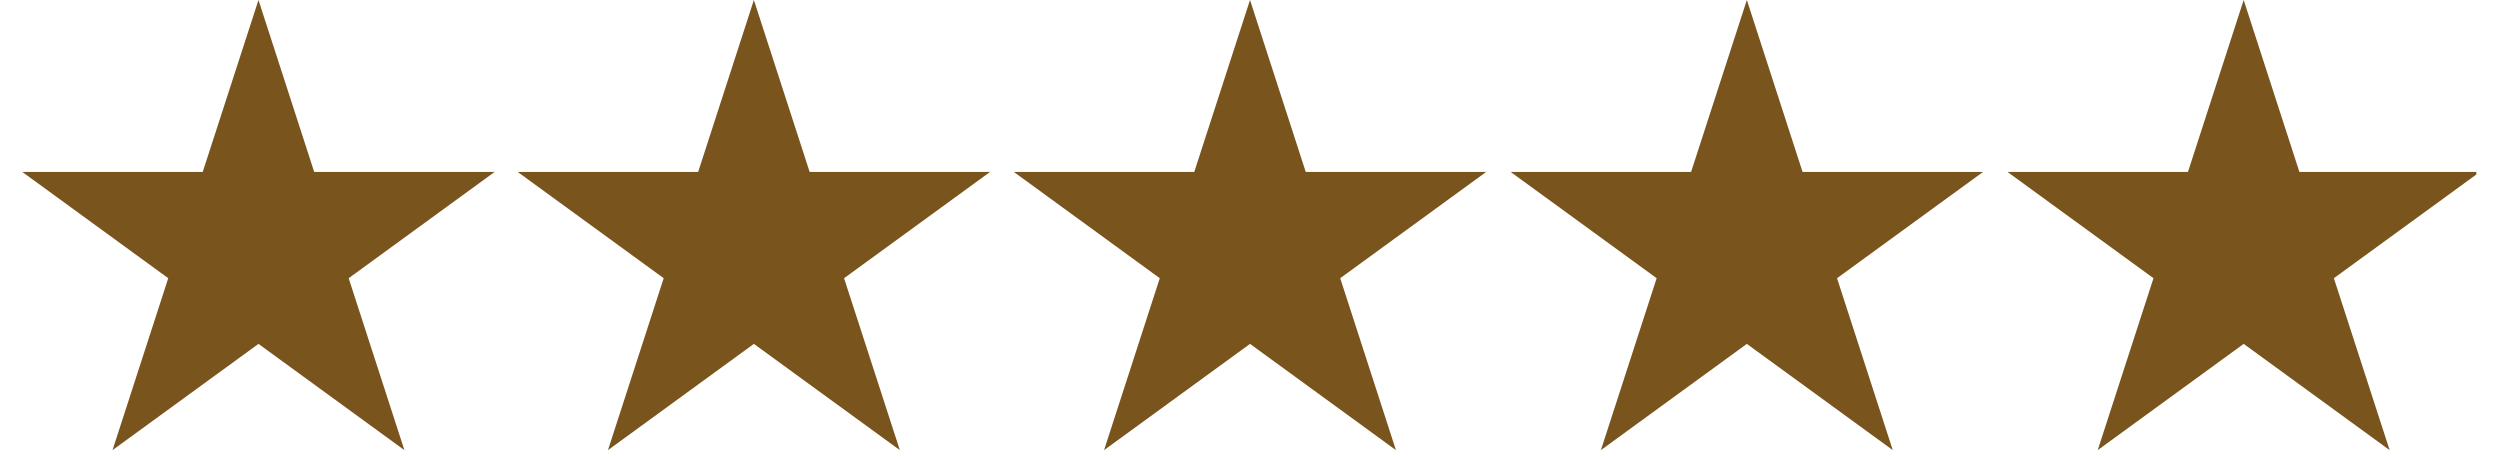 <svg version="1.0" preserveAspectRatio="xMidYMid meet" height="55" viewBox="0 0 224.88 41.25" zoomAndPan="magnify" width="300" xmlns:xlink="http://www.w3.org/1999/xlink" xmlns="http://www.w3.org/2000/svg"><defs><clipPath id="784ca374ce"><path clip-rule="nonzero" d="M 1.949 0 L 44.52 0 L 44.52 40.512 L 1.949 40.512 Z M 1.949 0"></path></clipPath><clipPath id="91525b0e65"><path clip-rule="nonzero" d="M 23.203 0 L 28.219 15.477 L 44.453 15.477 L 31.32 25.039 L 36.336 40.512 L 23.203 30.949 L 10.066 40.512 L 15.082 25.039 L 1.949 15.477 L 18.184 15.477 Z M 23.203 0"></path></clipPath><clipPath id="0ffc1594eb"><path clip-rule="nonzero" d="M 0.949 0 L 43.52 0 L 43.52 40.512 L 0.949 40.512 Z M 0.949 0"></path></clipPath><clipPath id="3e8f3a6612"><path clip-rule="nonzero" d="M 22.203 0 L 27.219 15.477 L 43.453 15.477 L 30.32 25.039 L 35.336 40.512 L 22.203 30.949 L 9.066 40.512 L 14.082 25.039 L 0.949 15.477 L 17.184 15.477 Z M 22.203 0"></path></clipPath><clipPath id="71e13d1867"><rect height="41" y="0" width="44" x="0"></rect></clipPath><clipPath id="88f7e68071"><path clip-rule="nonzero" d="M 46.535 0 L 89.105 0 L 89.105 40.512 L 46.535 40.512 Z M 46.535 0"></path></clipPath><clipPath id="5a8598e5c5"><path clip-rule="nonzero" d="M 67.789 0 L 72.809 15.477 L 89.043 15.477 L 75.906 25.039 L 80.926 40.512 L 67.789 30.949 L 54.656 40.512 L 59.672 25.039 L 46.535 15.477 L 62.773 15.477 Z M 67.789 0"></path></clipPath><clipPath id="d661d4bc3d"><path clip-rule="nonzero" d="M 0.535 0 L 43.105 0 L 43.105 40.512 L 0.535 40.512 Z M 0.535 0"></path></clipPath><clipPath id="5349289485"><path clip-rule="nonzero" d="M 21.789 0 L 26.809 15.477 L 43.043 15.477 L 29.906 25.039 L 34.926 40.512 L 21.789 30.949 L 8.656 40.512 L 13.672 25.039 L 0.535 15.477 L 16.773 15.477 Z M 21.789 0"></path></clipPath><clipPath id="429877c548"><rect height="41" y="0" width="44" x="0"></rect></clipPath><clipPath id="3e3f9aabbc"><path clip-rule="nonzero" d="M 91.188 0 L 133.758 0 L 133.758 40.512 L 91.188 40.512 Z M 91.188 0"></path></clipPath><clipPath id="17cd25e049"><path clip-rule="nonzero" d="M 112.441 0 L 117.457 15.477 L 133.691 15.477 L 120.559 25.039 L 125.574 40.512 L 112.441 30.949 L 99.305 40.512 L 104.32 25.039 L 91.188 15.477 L 107.422 15.477 Z M 112.441 0"></path></clipPath><clipPath id="55e3c4accf"><path clip-rule="nonzero" d="M 0.188 0 L 42.715 0 L 42.715 40.512 L 0.188 40.512 Z M 0.188 0"></path></clipPath><clipPath id="f47355de9c"><path clip-rule="nonzero" d="M 21.441 0 L 26.457 15.477 L 42.691 15.477 L 29.559 25.039 L 34.574 40.512 L 21.441 30.949 L 8.305 40.512 L 13.32 25.039 L 0.188 15.477 L 16.422 15.477 Z M 21.441 0"></path></clipPath><clipPath id="851f61cecf"><rect height="41" y="0" width="43" x="0"></rect></clipPath><clipPath id="a8446e5fbf"><path clip-rule="nonzero" d="M 135.902 0 L 178.473 0 L 178.473 40.512 L 135.902 40.512 Z M 135.902 0"></path></clipPath><clipPath id="8f559a9eee"><path clip-rule="nonzero" d="M 157.156 0 L 162.172 15.477 L 178.41 15.477 L 165.273 25.039 L 170.289 40.512 L 157.156 30.949 L 144.02 40.512 L 149.039 25.039 L 135.902 15.477 L 152.137 15.477 Z M 157.156 0"></path></clipPath><clipPath id="1fa60edf22"><path clip-rule="nonzero" d="M 0.902 0 L 43.473 0 L 43.473 40.512 L 0.902 40.512 Z M 0.902 0"></path></clipPath><clipPath id="07db243aae"><path clip-rule="nonzero" d="M 22.156 0 L 27.172 15.477 L 43.41 15.477 L 30.273 25.039 L 35.289 40.512 L 22.156 30.949 L 9.02 40.512 L 14.039 25.039 L 0.902 15.477 L 17.137 15.477 Z M 22.156 0"></path></clipPath><clipPath id="5fa7c79ec8"><rect height="41" y="0" width="44" x="0"></rect></clipPath><clipPath id="0f0860c407"><path clip-rule="nonzero" d="M 180.617 0 L 222.812 0 L 222.812 40.512 L 180.617 40.512 Z M 180.617 0"></path></clipPath><clipPath id="ebb23b274e"><path clip-rule="nonzero" d="M 201.871 0 L 206.887 15.477 L 223.125 15.477 L 209.988 25.039 L 215.008 40.512 L 201.871 30.949 L 188.734 40.512 L 193.754 25.039 L 180.617 15.477 L 196.855 15.477 Z M 201.871 0"></path></clipPath><clipPath id="f96cbf846d"><path clip-rule="nonzero" d="M 0.617 0 L 42.812 0 L 42.812 40.512 L 0.617 40.512 Z M 0.617 0"></path></clipPath><clipPath id="690171921d"><path clip-rule="nonzero" d="M 21.871 0 L 26.887 15.477 L 43.125 15.477 L 29.988 25.039 L 35.008 40.512 L 21.871 30.949 L 8.734 40.512 L 13.754 25.039 L 0.617 15.477 L 16.855 15.477 Z M 21.871 0"></path></clipPath><clipPath id="200516f6d7"><rect height="41" y="0" width="43" x="0"></rect></clipPath></defs><g clip-path="url(#784ca374ce)"><g clip-path="url(#91525b0e65)"><g transform="matrix(1, 0, 0, 1, 1, 0)"><g clip-path="url(#71e13d1867)"><g clip-path="url(#0ffc1594eb)"><g clip-path="url(#3e8f3a6612)"><path fill-rule="nonzero" fill-opacity="1" d="M 0.949 0 L 43.52 0 L 43.52 40.512 L 0.949 40.512 Z M 0.949 0" fill="#79541d"></path></g></g></g></g></g></g><g clip-path="url(#88f7e68071)"><g clip-path="url(#5a8598e5c5)"><g transform="matrix(1, 0, 0, 1, 46, 0)"><g clip-path="url(#429877c548)"><g clip-path="url(#d661d4bc3d)"><g clip-path="url(#5349289485)"><path fill-rule="nonzero" fill-opacity="1" d="M 0.535 0 L 43.105 0 L 43.105 40.512 L 0.535 40.512 Z M 0.535 0" fill="#79541d"></path></g></g></g></g></g></g><g clip-path="url(#3e3f9aabbc)"><g clip-path="url(#17cd25e049)"><g transform="matrix(1, 0, 0, 1, 91, 0)"><g clip-path="url(#851f61cecf)"><g clip-path="url(#55e3c4accf)"><g clip-path="url(#f47355de9c)"><path fill-rule="nonzero" fill-opacity="1" d="M 0.188 0 L 42.758 0 L 42.758 40.512 L 0.188 40.512 Z M 0.188 0" fill="#79541d"></path></g></g></g></g></g></g><g clip-path="url(#a8446e5fbf)"><g clip-path="url(#8f559a9eee)"><g transform="matrix(1, 0, 0, 1, 135, 0)"><g clip-path="url(#5fa7c79ec8)"><g clip-path="url(#1fa60edf22)"><g clip-path="url(#07db243aae)"><path fill-rule="nonzero" fill-opacity="1" d="M 0.902 0 L 43.473 0 L 43.473 40.512 L 0.902 40.512 Z M 0.902 0" fill="#79541d"></path></g></g></g></g></g></g><g clip-path="url(#0f0860c407)"><g clip-path="url(#ebb23b274e)"><g transform="matrix(1, 0, 0, 1, 180, 0)"><g clip-path="url(#200516f6d7)"><g clip-path="url(#f96cbf846d)"><g clip-path="url(#690171921d)"><path fill-rule="nonzero" fill-opacity="1" d="M 0.617 0 L 43.188 0 L 43.188 40.512 L 0.617 40.512 Z M 0.617 0" fill="#79541d"></path></g></g></g></g></g></g></svg>